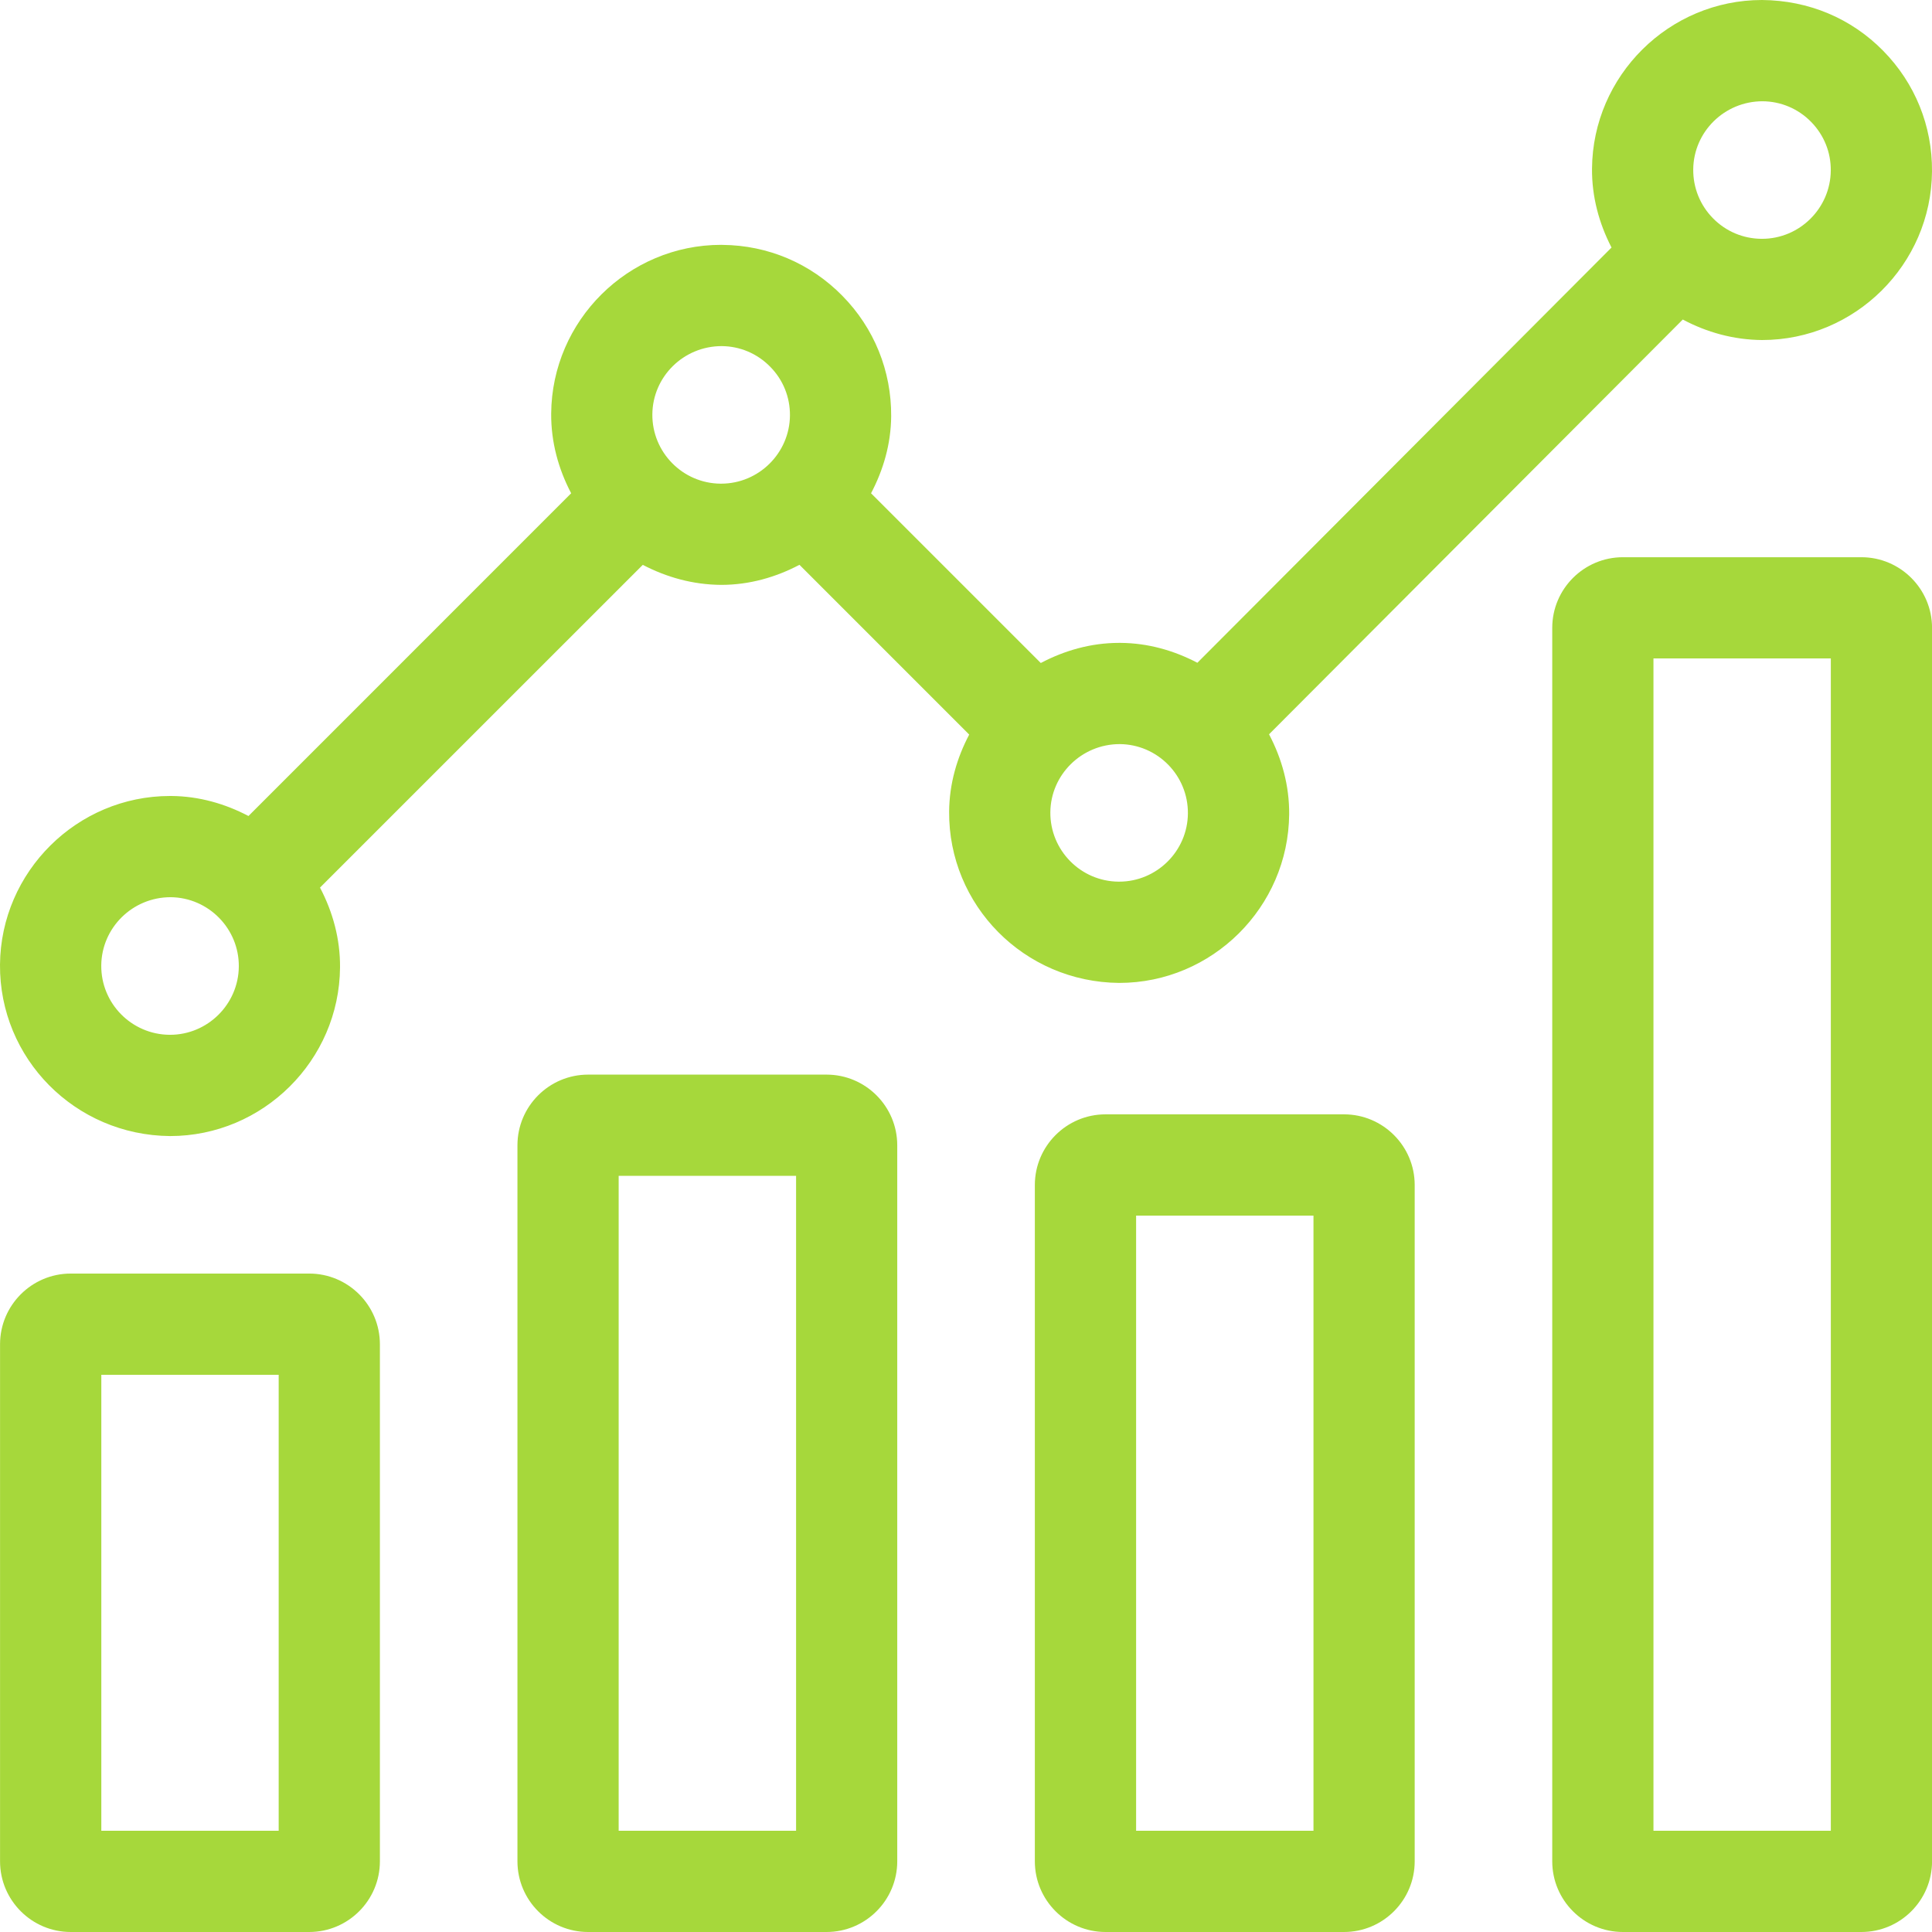 <?xml version="1.0" encoding="UTF-8"?>
<svg width="41px" height="41px" viewBox="0 0 41 41" version="1.1" xmlns="http://www.w3.org/2000/svg" xmlns:xlink="http://www.w3.org/1999/xlink">
    <title>portfolios</title>
    <g id="Page-1" stroke="none" stroke-width="1" fill="none" fill-rule="evenodd">
        <g id="Advisory-Services" transform="translate(-578, -1620)" fill="#A6D83B">
            <path d="M617.501,1631.825 C618.328,1631.825 619.001,1632.498 619.001,1633.325 L619.001,1659.5 C619.001,1660.327 618.328,1661 617.501,1661 L612.441,1661 C611.613,1661 610.941,1660.327 610.941,1659.5 L610.941,1633.325 C610.941,1632.498 611.613,1631.825 612.441,1631.825 L617.501,1631.825 Z M606.522,1643.648 C607.349,1643.648 608.022,1644.321 608.022,1645.148 L608.022,1659.5 C608.022,1660.327 607.349,1661 606.522,1661 L601.461,1661 C600.634,1661 599.961,1660.327 599.961,1659.5 L599.961,1645.148 C599.961,1644.321 600.634,1643.648 601.461,1643.648 L606.522,1643.648 Z M595.541,1642.805 C596.368,1642.805 597.041,1643.478 597.041,1644.305 L597.041,1659.5 C597.041,1660.327 596.368,1661 595.541,1661 L590.481,1661 C589.653,1661 588.981,1660.327 588.981,1659.5 L588.981,1644.305 C588.981,1643.478 589.653,1642.805 590.481,1642.805 L595.541,1642.805 Z M584.562,1647.027 C585.389,1647.027 586.062,1647.7 586.062,1648.527 L586.062,1659.5 C586.062,1660.327 585.389,1661 584.562,1661 L579.501,1661 C578.674,1661 578.001,1660.327 578.001,1659.5 L578.001,1648.527 C578.001,1647.7 578.674,1647.027 579.501,1647.027 L584.562,1647.027 Z M616.853,1633.973 L613.089,1633.973 L613.089,1658.852 L616.853,1658.852 L616.853,1633.973 Z M605.874,1645.797 L602.11,1645.797 L602.11,1658.852 L605.874,1658.852 L605.874,1645.797 Z M594.894,1644.953 L591.129,1644.953 L591.129,1658.852 L594.894,1658.852 L594.894,1644.953 Z M583.914,1649.176 L580.15,1649.176 L580.15,1658.852 L583.914,1658.852 L583.914,1649.176 Z M615.392,1620 C616.386,1620.008 617.289,1620.391 617.964,1621.078 C618.64,1621.765 619.008,1622.673 619,1623.638 C618.985,1625.611 617.367,1627.216 615.393,1627.216 C614.785,1627.211 614.219,1627.051 613.711,1626.781 L604.931,1635.583 C605.205,1636.103 605.363,1636.677 605.358,1637.28 C605.342,1639.253 603.724,1640.859 601.75,1640.859 C599.732,1640.842 598.126,1639.21 598.142,1637.221 C598.147,1636.63 598.309,1636.08 598.568,1635.589 L594.966,1631.986 C594.466,1632.249 593.906,1632.412 593.304,1632.412 C592.704,1632.408 592.145,1632.25 591.641,1631.987 L584.791,1638.836 C585.064,1639.355 585.221,1639.929 585.216,1640.53 C585.201,1642.503 583.582,1644.109 581.609,1644.109 C579.589,1644.092 577.985,1642.46 578,1640.471 C578.017,1638.497 579.636,1636.892 581.608,1636.892 L581.638,1636.892 C582.22,1636.897 582.772,1637.054 583.273,1637.317 L590.121,1630.468 C589.849,1629.95 589.692,1629.376 589.697,1628.775 C589.712,1626.802 591.33,1625.196 593.304,1625.196 C593.305,1625.196 593.332,1625.197 593.333,1625.197 C594.296,1625.205 595.199,1625.588 595.875,1626.276 C596.552,1626.963 596.919,1627.872 596.912,1628.835 C596.907,1629.426 596.744,1629.976 596.485,1630.468 L600.087,1634.07 C600.588,1633.806 601.148,1633.643 601.749,1633.643 L601.78,1633.643 C602.36,1633.647 602.91,1633.803 603.41,1634.065 L612.199,1625.253 C611.934,1624.74 611.78,1624.174 611.785,1623.579 C611.8,1621.606 613.418,1620 615.392,1620 Z M581.621,1639.04 C580.81,1639.04 580.156,1639.69 580.149,1640.488 C580.142,1641.293 580.791,1641.953 581.597,1641.96 L581.609,1641.96 C582.407,1641.96 583.061,1641.311 583.068,1640.512 C583.075,1639.708 582.425,1639.047 581.621,1639.04 Z M601.762,1635.791 C600.952,1635.791 600.297,1636.441 600.29,1637.238 C600.284,1638.044 600.933,1638.704 601.738,1638.71 L601.75,1638.71 C602.548,1638.71 603.203,1638.061 603.209,1637.263 C603.216,1636.458 602.567,1635.797 601.762,1635.791 Z M593.316,1627.345 C592.505,1627.345 591.851,1627.994 591.844,1628.792 C591.837,1629.597 592.487,1630.258 593.291,1630.264 L593.304,1630.264 C594.103,1630.264 594.757,1629.615 594.764,1628.817 C594.767,1628.428 594.619,1628.06 594.344,1627.782 C594.07,1627.503 593.705,1627.348 593.316,1627.345 Z M615.405,1622.149 C614.594,1622.149 613.94,1622.798 613.933,1623.596 C613.93,1623.986 614.079,1624.354 614.352,1624.632 C614.625,1624.91 614.991,1625.065 615.38,1625.068 L615.393,1625.068 C616.191,1625.068 616.845,1624.419 616.852,1623.62 C616.856,1623.23 616.706,1622.863 616.433,1622.585 C616.16,1622.307 615.794,1622.152 615.405,1622.149 Z" id="portfolios"></path>
        </g>
    </g>
</svg>